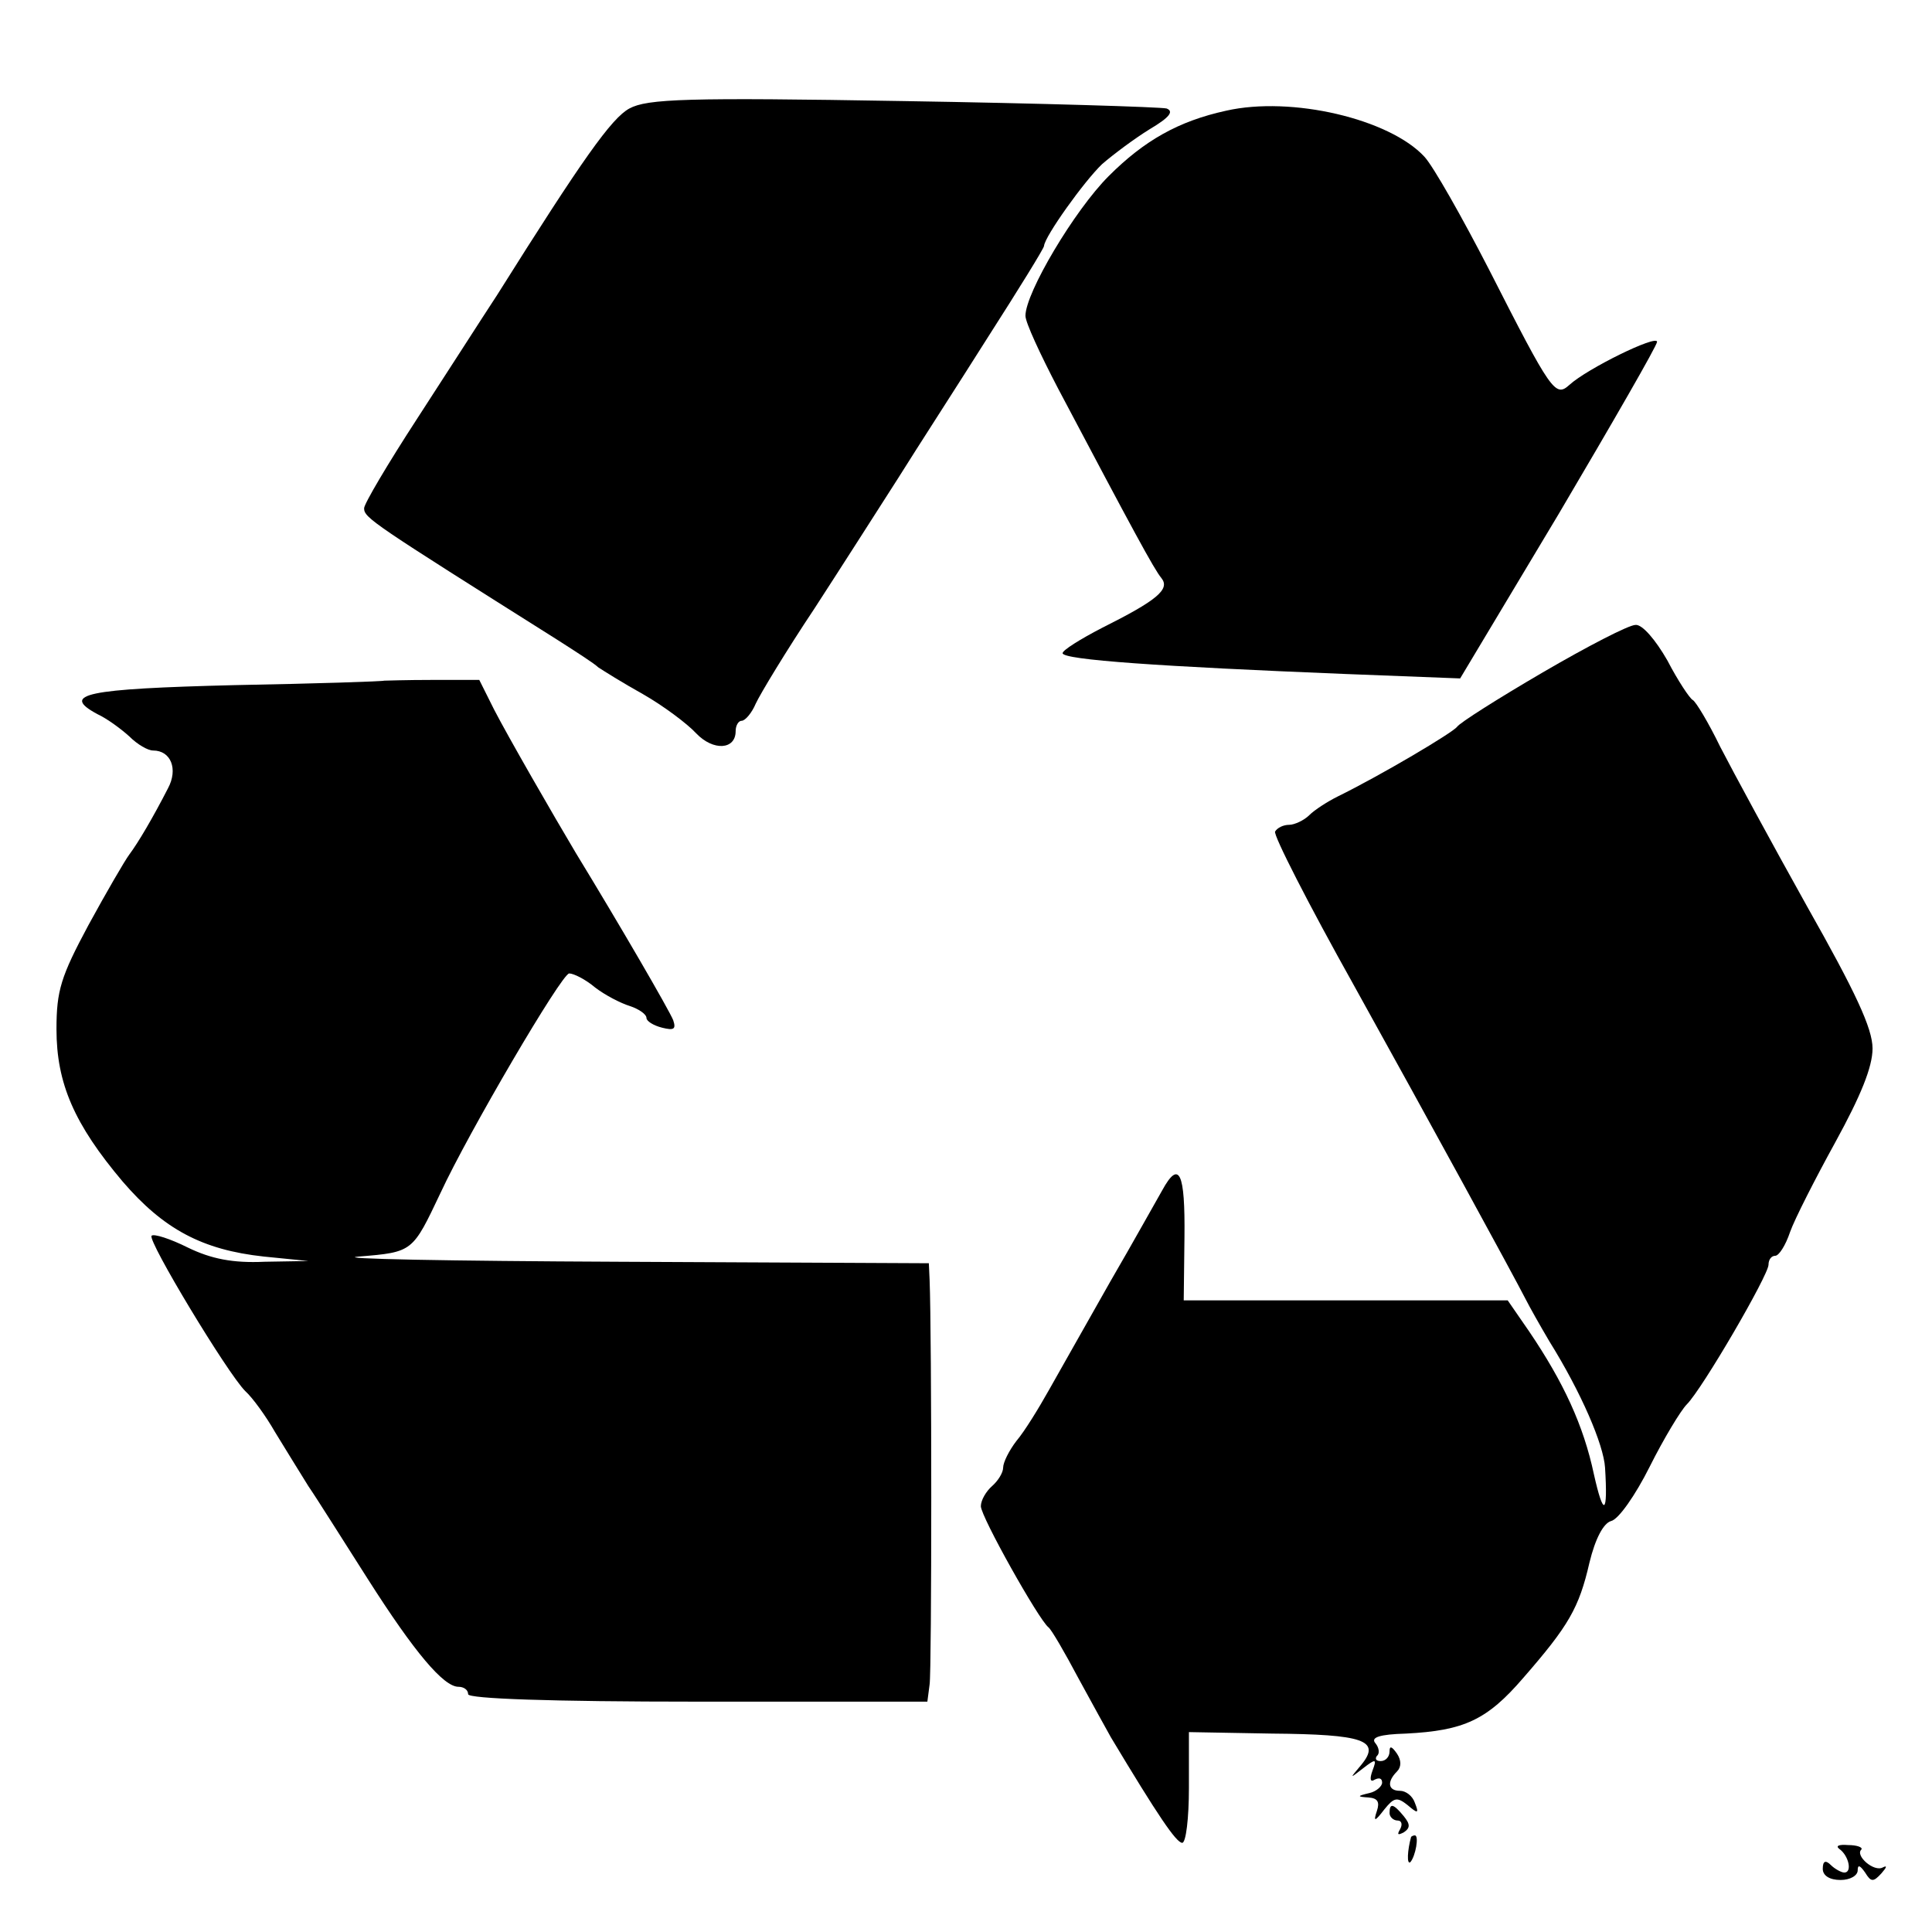 <?xml version="1.0" standalone="no"?>
<!DOCTYPE svg PUBLIC "-//W3C//DTD SVG 20010904//EN"
 "http://www.w3.org/TR/2001/REC-SVG-20010904/DTD/svg10.dtd">
<svg version="1.0" xmlns="http://www.w3.org/2000/svg"
 width="260pt" height="260pt" viewBox="0 0 260 260"
 preserveAspectRatio="xMidYMid meet">
<g transform="translate(0,260) scale(0.1,-0.1)"
fill="#000000" stroke="none">
<path d="M847 2454 c-24 -13 -63 -68 -178 -251 -21 -32 -69 -107 -108 -167
-39 -60 -71 -114 -71 -120 0 -13 11 -20 260 -177 25 -16 50 -32 55 -37 6 -4
33 -21 60 -36 28 -16 60 -40 72 -53 23 -24 53 -22 53 3 0 8 4 14 8 14 5 0 14
11 19 23 6 13 41 71 79 128 37 57 88 137 113 176 25 40 80 125 121 190 41 64
75 119 75 122 1 13 54 87 78 110 15 13 43 34 64 47 27 16 33 24 23 28 -8 2
-168 7 -355 10 -291 5 -344 3 -368 -10z"/>
<path d="M1650 2451 c-64 -14 -110 -40 -158 -88 -46 -46 -112 -157 -112 -188
0 -9 20 -52 44 -98 101 -191 129 -243 139 -255 12 -15 -6 -30 -80 -67 -29 -15
-53 -30 -53 -34 0 -9 132 -18 380 -28 l155 -6 133 222 c72 122 132 226 132
231 0 10 -94 -36 -118 -58 -19 -17 -24 -10 -108 155 -36 70 -75 139 -87 152
-47 51 -179 82 -267 62z"/>
<path d="M2076 1695 c-60 -35 -112 -68 -115 -73 -6 -8 -102 -65 -161 -94 -14
-7 -31 -18 -38 -25 -7 -7 -20 -13 -27 -13 -8 0 -16 -4 -19 -9 -3 -4 45 -98
106 -207 101 -182 213 -387 232 -424 4 -8 18 -33 31 -55 43 -69 73 -139 75
-170 4 -64 -2 -67 -15 -9 -14 66 -41 124 -87 192 l-29 42 -218 0 -218 0 1 85
c1 87 -7 105 -30 63 -7 -12 -38 -68 -70 -123 -31 -55 -68 -120 -82 -145 -14
-25 -33 -56 -44 -69 -10 -13 -18 -29 -18 -36 0 -7 -7 -18 -15 -25 -8 -7 -15
-19 -15 -27 0 -14 78 -153 91 -163 4 -3 22 -34 40 -68 19 -35 39 -71 44 -80
63 -105 88 -142 96 -142 5 0 9 33 9 74 l0 75 112 -2 c123 -1 147 -9 120 -42
-16 -19 -16 -19 2 -5 18 14 19 13 13 -3 -4 -11 -3 -16 3 -12 6 3 10 2 10 -4 0
-5 -8 -12 -17 -14 -17 -4 -17 -5 -1 -6 12 -1 15 -6 11 -18 -5 -15 -3 -15 10 2
13 16 17 17 31 6 14 -12 16 -12 10 3 -3 9 -12 16 -20 16 -16 0 -18 12 -4 26 6
6 6 15 0 24 -7 10 -10 11 -10 3 0 -7 -5 -13 -12 -13 -6 0 -8 3 -5 7 4 3 3 11
-2 17 -7 8 6 12 41 13 78 4 109 18 158 75 61 70 75 94 89 155 8 33 19 53 29
56 10 2 33 35 52 73 19 38 42 76 50 84 21 21 110 174 110 188 0 7 4 12 9 12 5
0 14 14 20 32 6 17 34 72 61 121 34 62 50 101 50 126 0 27 -23 76 -88 191 -48
86 -100 182 -117 215 -16 33 -33 61 -37 63 -4 2 -20 26 -34 53 -16 28 -34 49
-43 48 -9 0 -65 -29 -125 -64z"/>
<path d="M517 1684 c-1 -1 -92 -4 -201 -6 -201 -5 -235 -12 -185 -39 13 -6 32
-20 43 -30 11 -11 25 -19 32 -19 24 0 34 -25 20 -51 -20 -39 -40 -73 -52 -89
-6 -8 -31 -51 -55 -95 -37 -69 -43 -88 -43 -140 0 -73 24 -128 89 -205 55 -64
107 -92 190 -101 l60 -6 -59 -1 c-43 -2 -72 4 -103 19 -24 12 -46 19 -49 16
-6 -6 102 -185 126 -209 10 -9 28 -34 40 -55 13 -21 33 -54 45 -73 13 -19 48
-75 80 -125 63 -99 102 -145 122 -145 7 0 13 -4 13 -10 0 -6 110 -10 309 -10
l309 0 3 23 c3 18 3 472 0 545 l-1 22 -417 2 c-230 1 -387 4 -350 7 73 6 72 6
110 86 37 80 163 295 173 295 6 0 22 -8 35 -19 13 -10 34 -21 47 -25 12 -4 22
-11 22 -16 0 -4 9 -10 21 -13 16 -4 19 -2 15 10 -5 13 -73 130 -131 225 -31
52 -92 158 -110 193 l-20 40 -63 0 c-35 0 -64 -1 -65 -1z"/>
<path d="M1870 160 c0 -5 5 -10 11 -10 5 0 7 -5 3 -12 -4 -7 -3 -8 5 -4 9 6 9
11 0 22 -14 17 -19 18 -19 4z"/>
<path d="M1899 128 c-5 -18 -6 -38 -1 -34 7 8 12 36 6 36 -2 0 -4 -1 -5 -2z"/>
<path d="M2475 112 c13 -9 18 -32 7 -32 -4 0 -13 5 -18 10 -7 7 -11 6 -11 -5
0 -9 9 -15 24 -15 13 0 23 6 23 13 0 8 3 7 10 -3 8 -13 11 -13 22 -1 7 8 8 11
2 8 -12 -7 -38 16 -29 24 2 3 -6 6 -18 6 -12 1 -17 -1 -12 -5z"/>
</g>
</svg>
